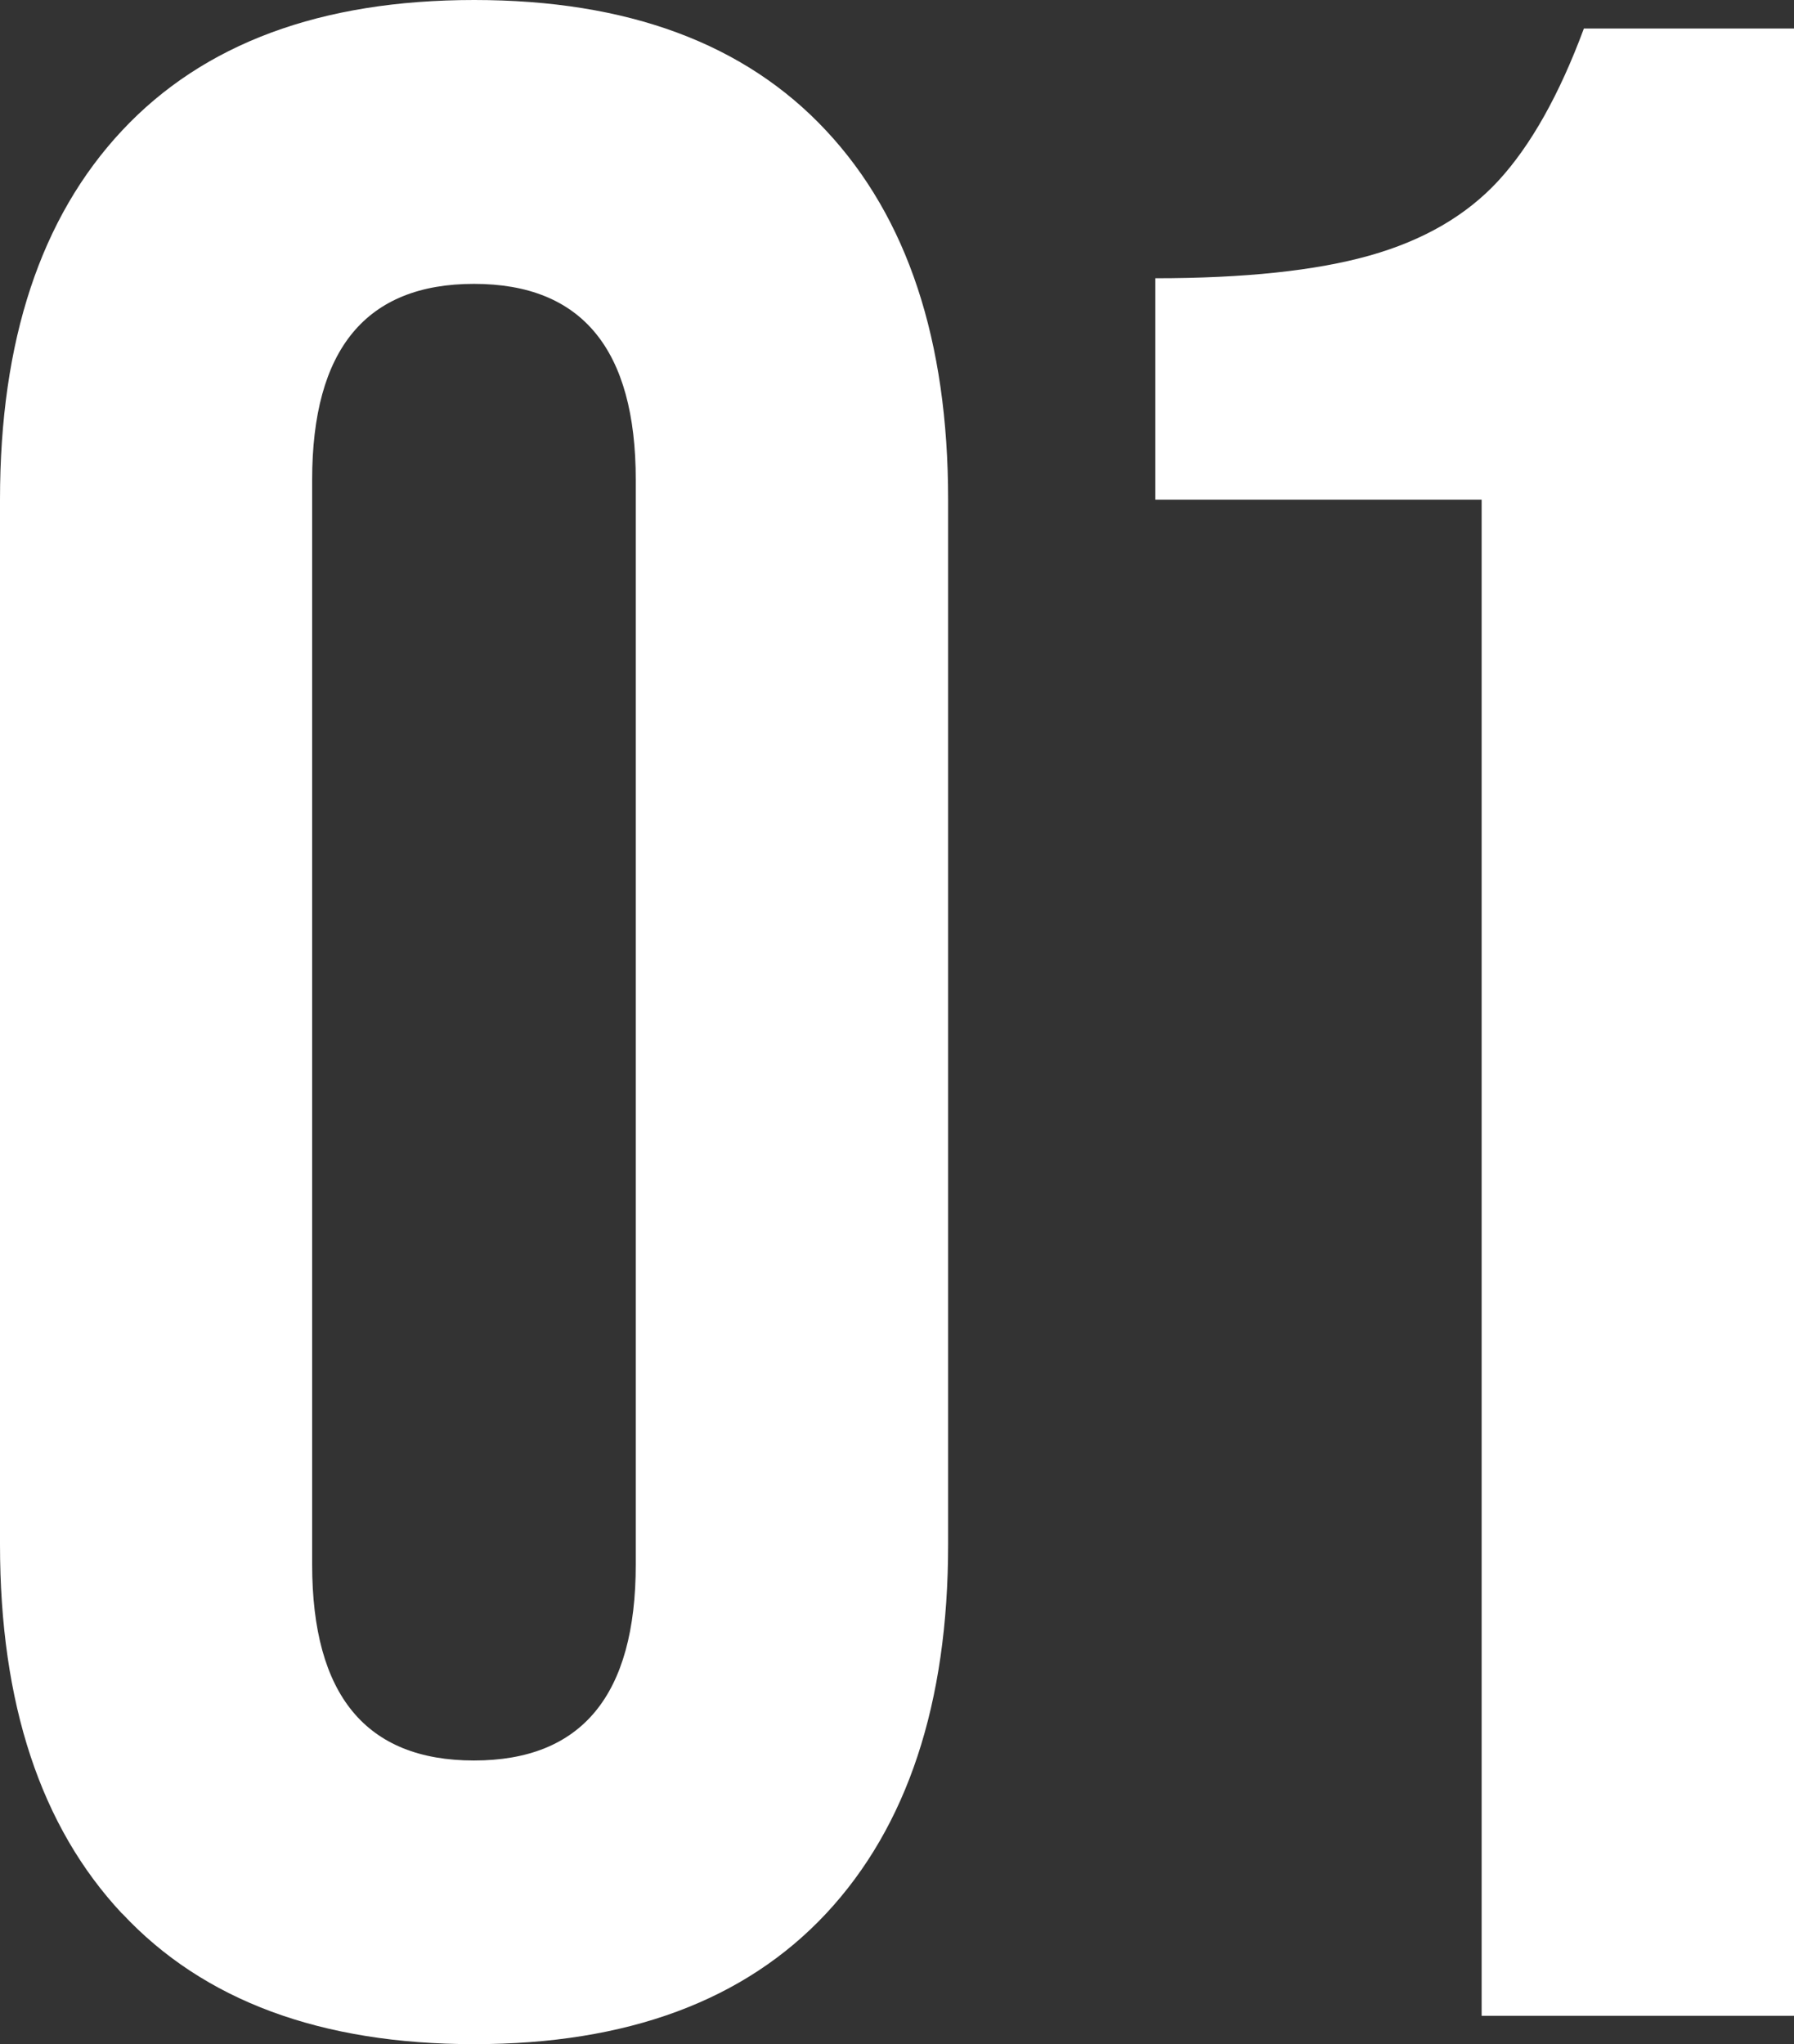 <svg xmlns="http://www.w3.org/2000/svg" id="Layer_2" viewBox="0 0 86.15 98.15"><rect x="0" y="0" width="86.15" height="98.15" fill="#333333" stroke="none"/><defs><style>.cls-1{fill:#fff;}</style></defs><g id="Layer_1-2"><g><path class="cls-1" d="M5.86,91.88c-3.91-4.18-5.86-10.09-5.86-17.72V23.99C0,16.36,1.95,10.45,5.86,6.27,9.77,2.09,15.4,0,22.77,0s13,2.09,16.9,6.27c3.91,4.18,5.86,10.09,5.86,17.72v50.17c0,7.63-1.96,13.54-5.86,17.72-3.91,4.18-9.54,6.27-16.9,6.27s-13-2.09-16.9-6.27Zm24.67-16.77V23.04c0-6.27-2.59-9.41-7.77-9.41s-7.77,3.14-7.77,9.41v52.08c0,6.27,2.59,9.41,7.77,9.41s7.77-3.14,7.77-9.41Z"></path><path class="cls-1" d="M71.16,23.99h-15.68V13.36c4.27,0,7.7-.36,10.29-1.09,2.59-.73,4.66-1.93,6.2-3.61,1.54-1.68,2.91-4.11,4.09-7.29h10.09V96.79h-15V23.99Z"></path></g></g></svg>